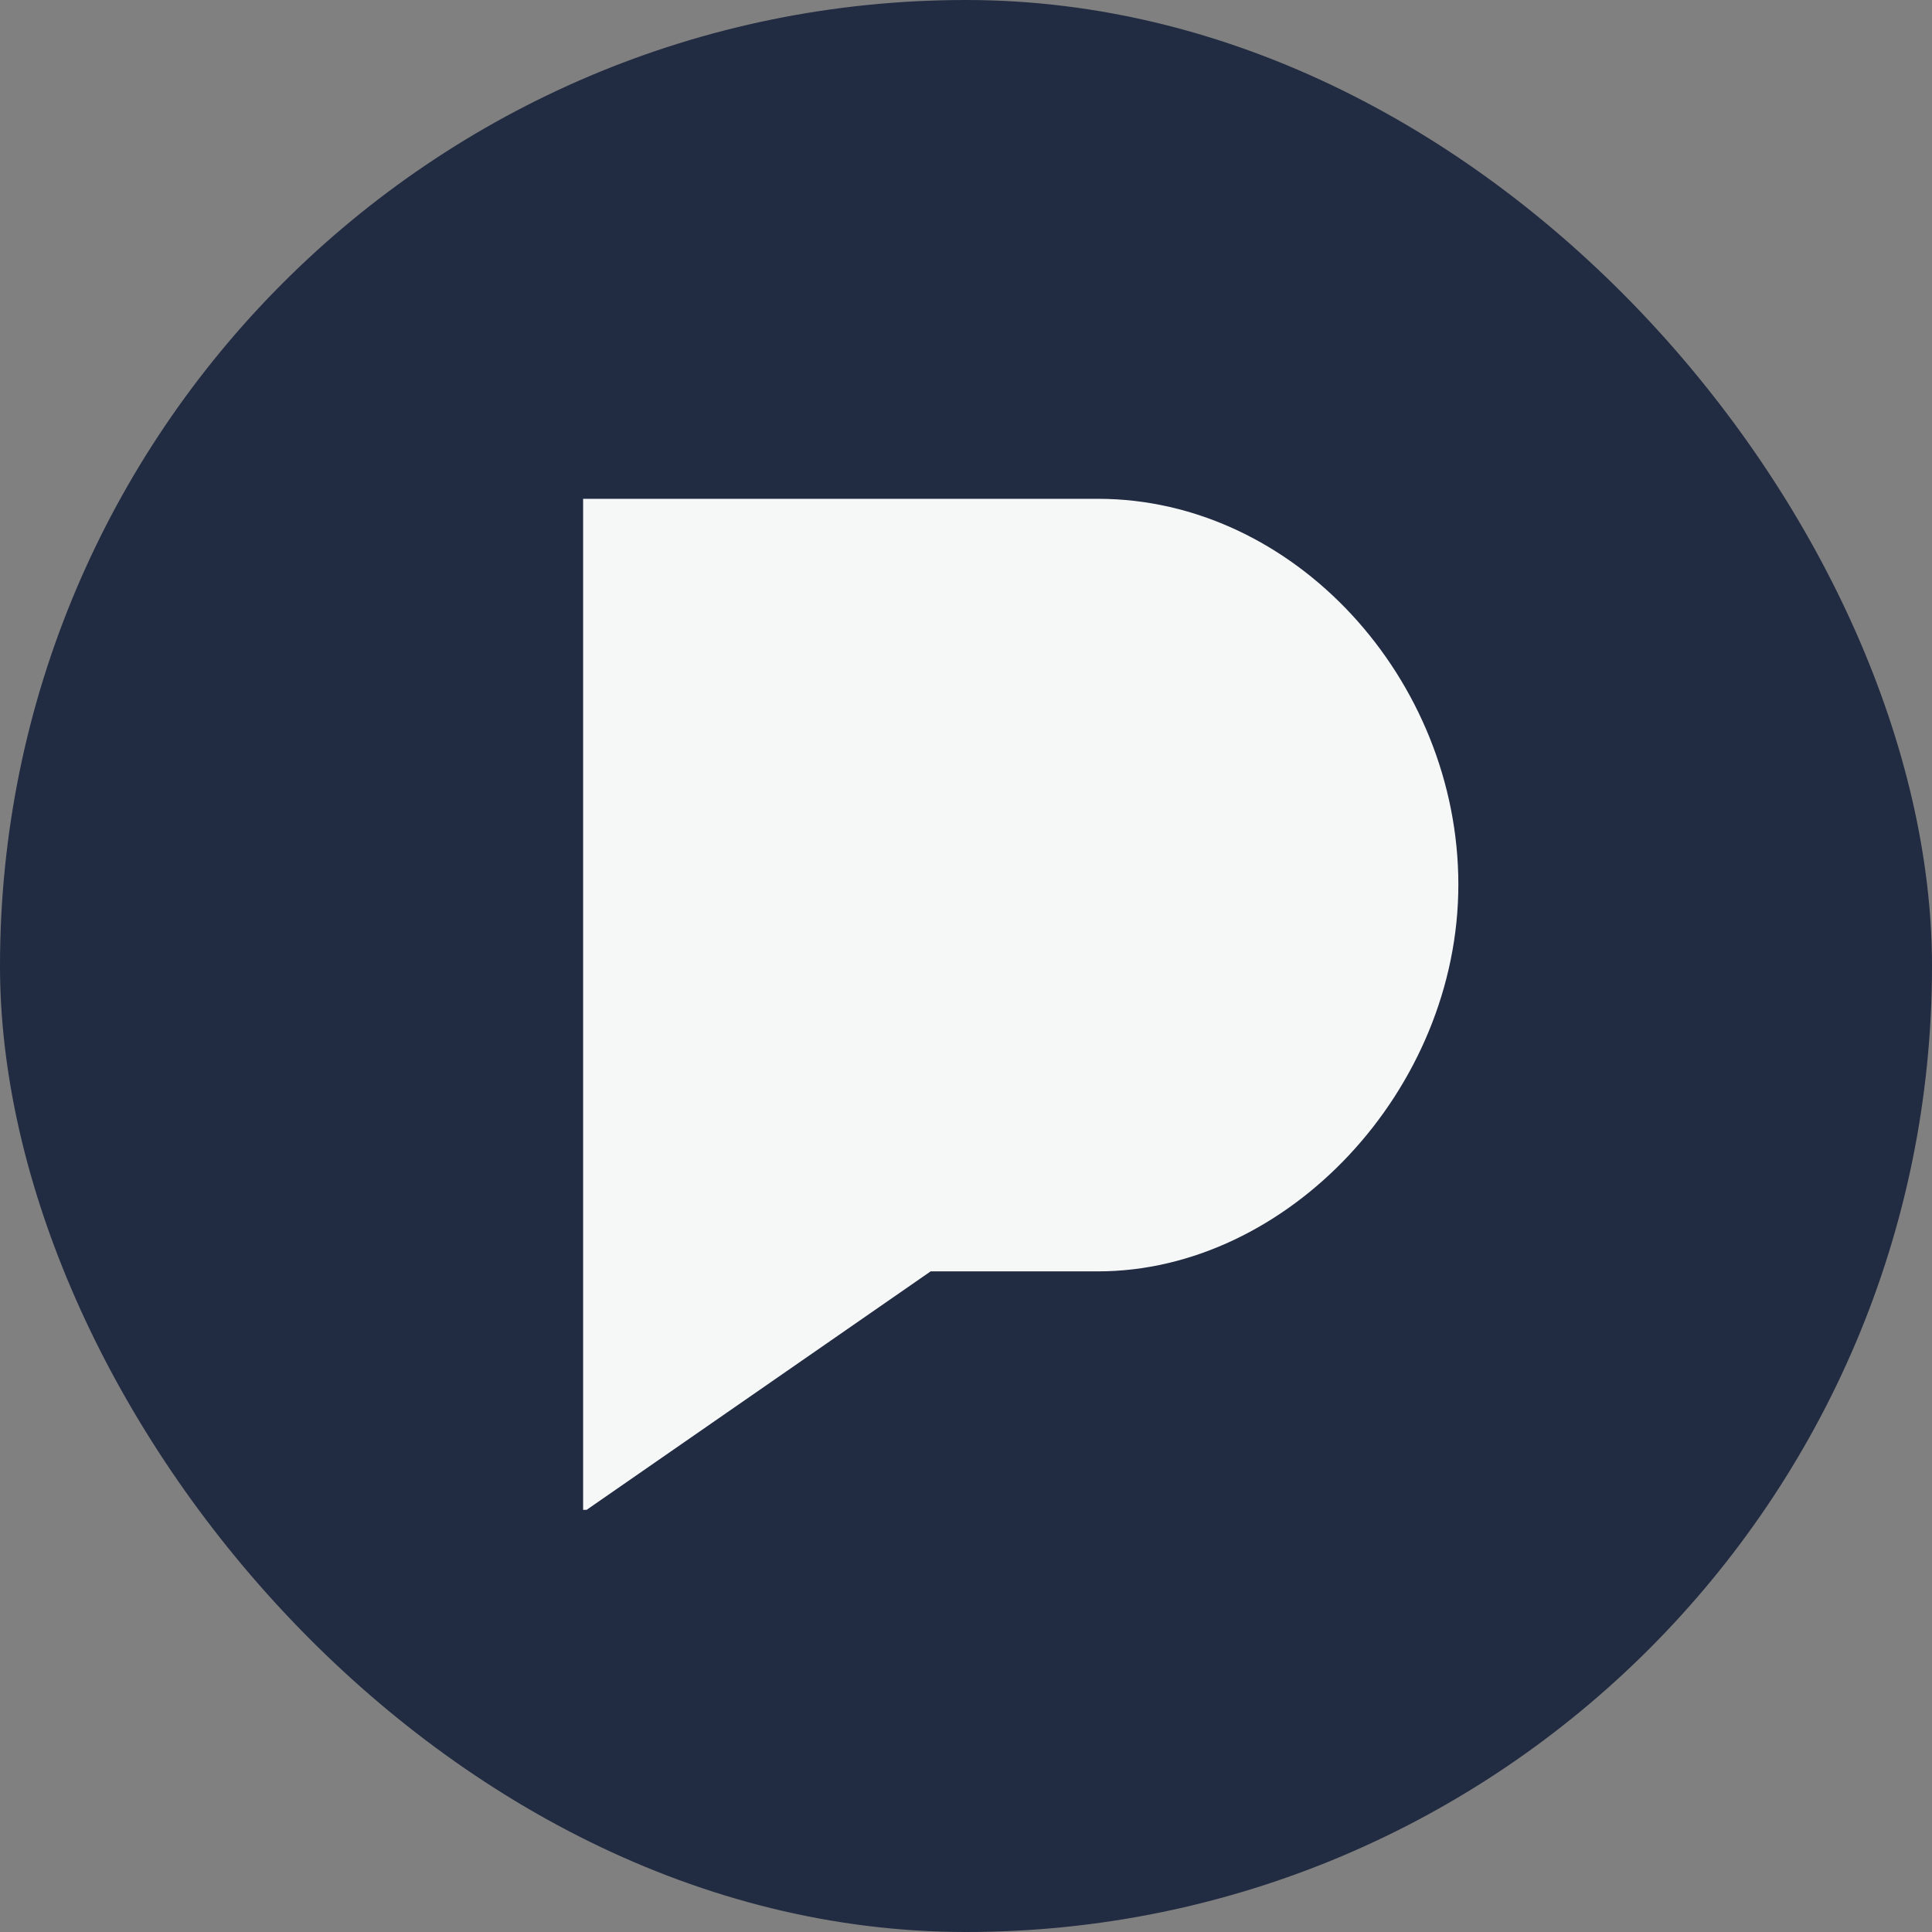 <?xml version="1.0" encoding="UTF-8" standalone="no"?>
<svg width="550" height="550" viewBox="0 0 550 550" fill="none" xmlns="http://www.w3.org/2000/svg">
<rect x="0" y="0" width="550" height="550" fill="#808080" stroke="none"/>
<g clip-path="url(#clip0_112_688)">
<path d="M550 -1H0V551H550V-1Z" fill="#212B41"/>
<path d="M312.551 142H166V429.821H167L264.937 361.933H312.551C366.557 361.933 415.162 310.183 415.162 251.813C415.162 193.441 368.503 142 312.551 142Z" fill="#F6F7F7"/>
</g>
<defs>
<clipPath id="clip0_112_688">
<rect width="550" height="550" rx="275" fill="white"/>
</clipPath>
</defs>
</svg>
